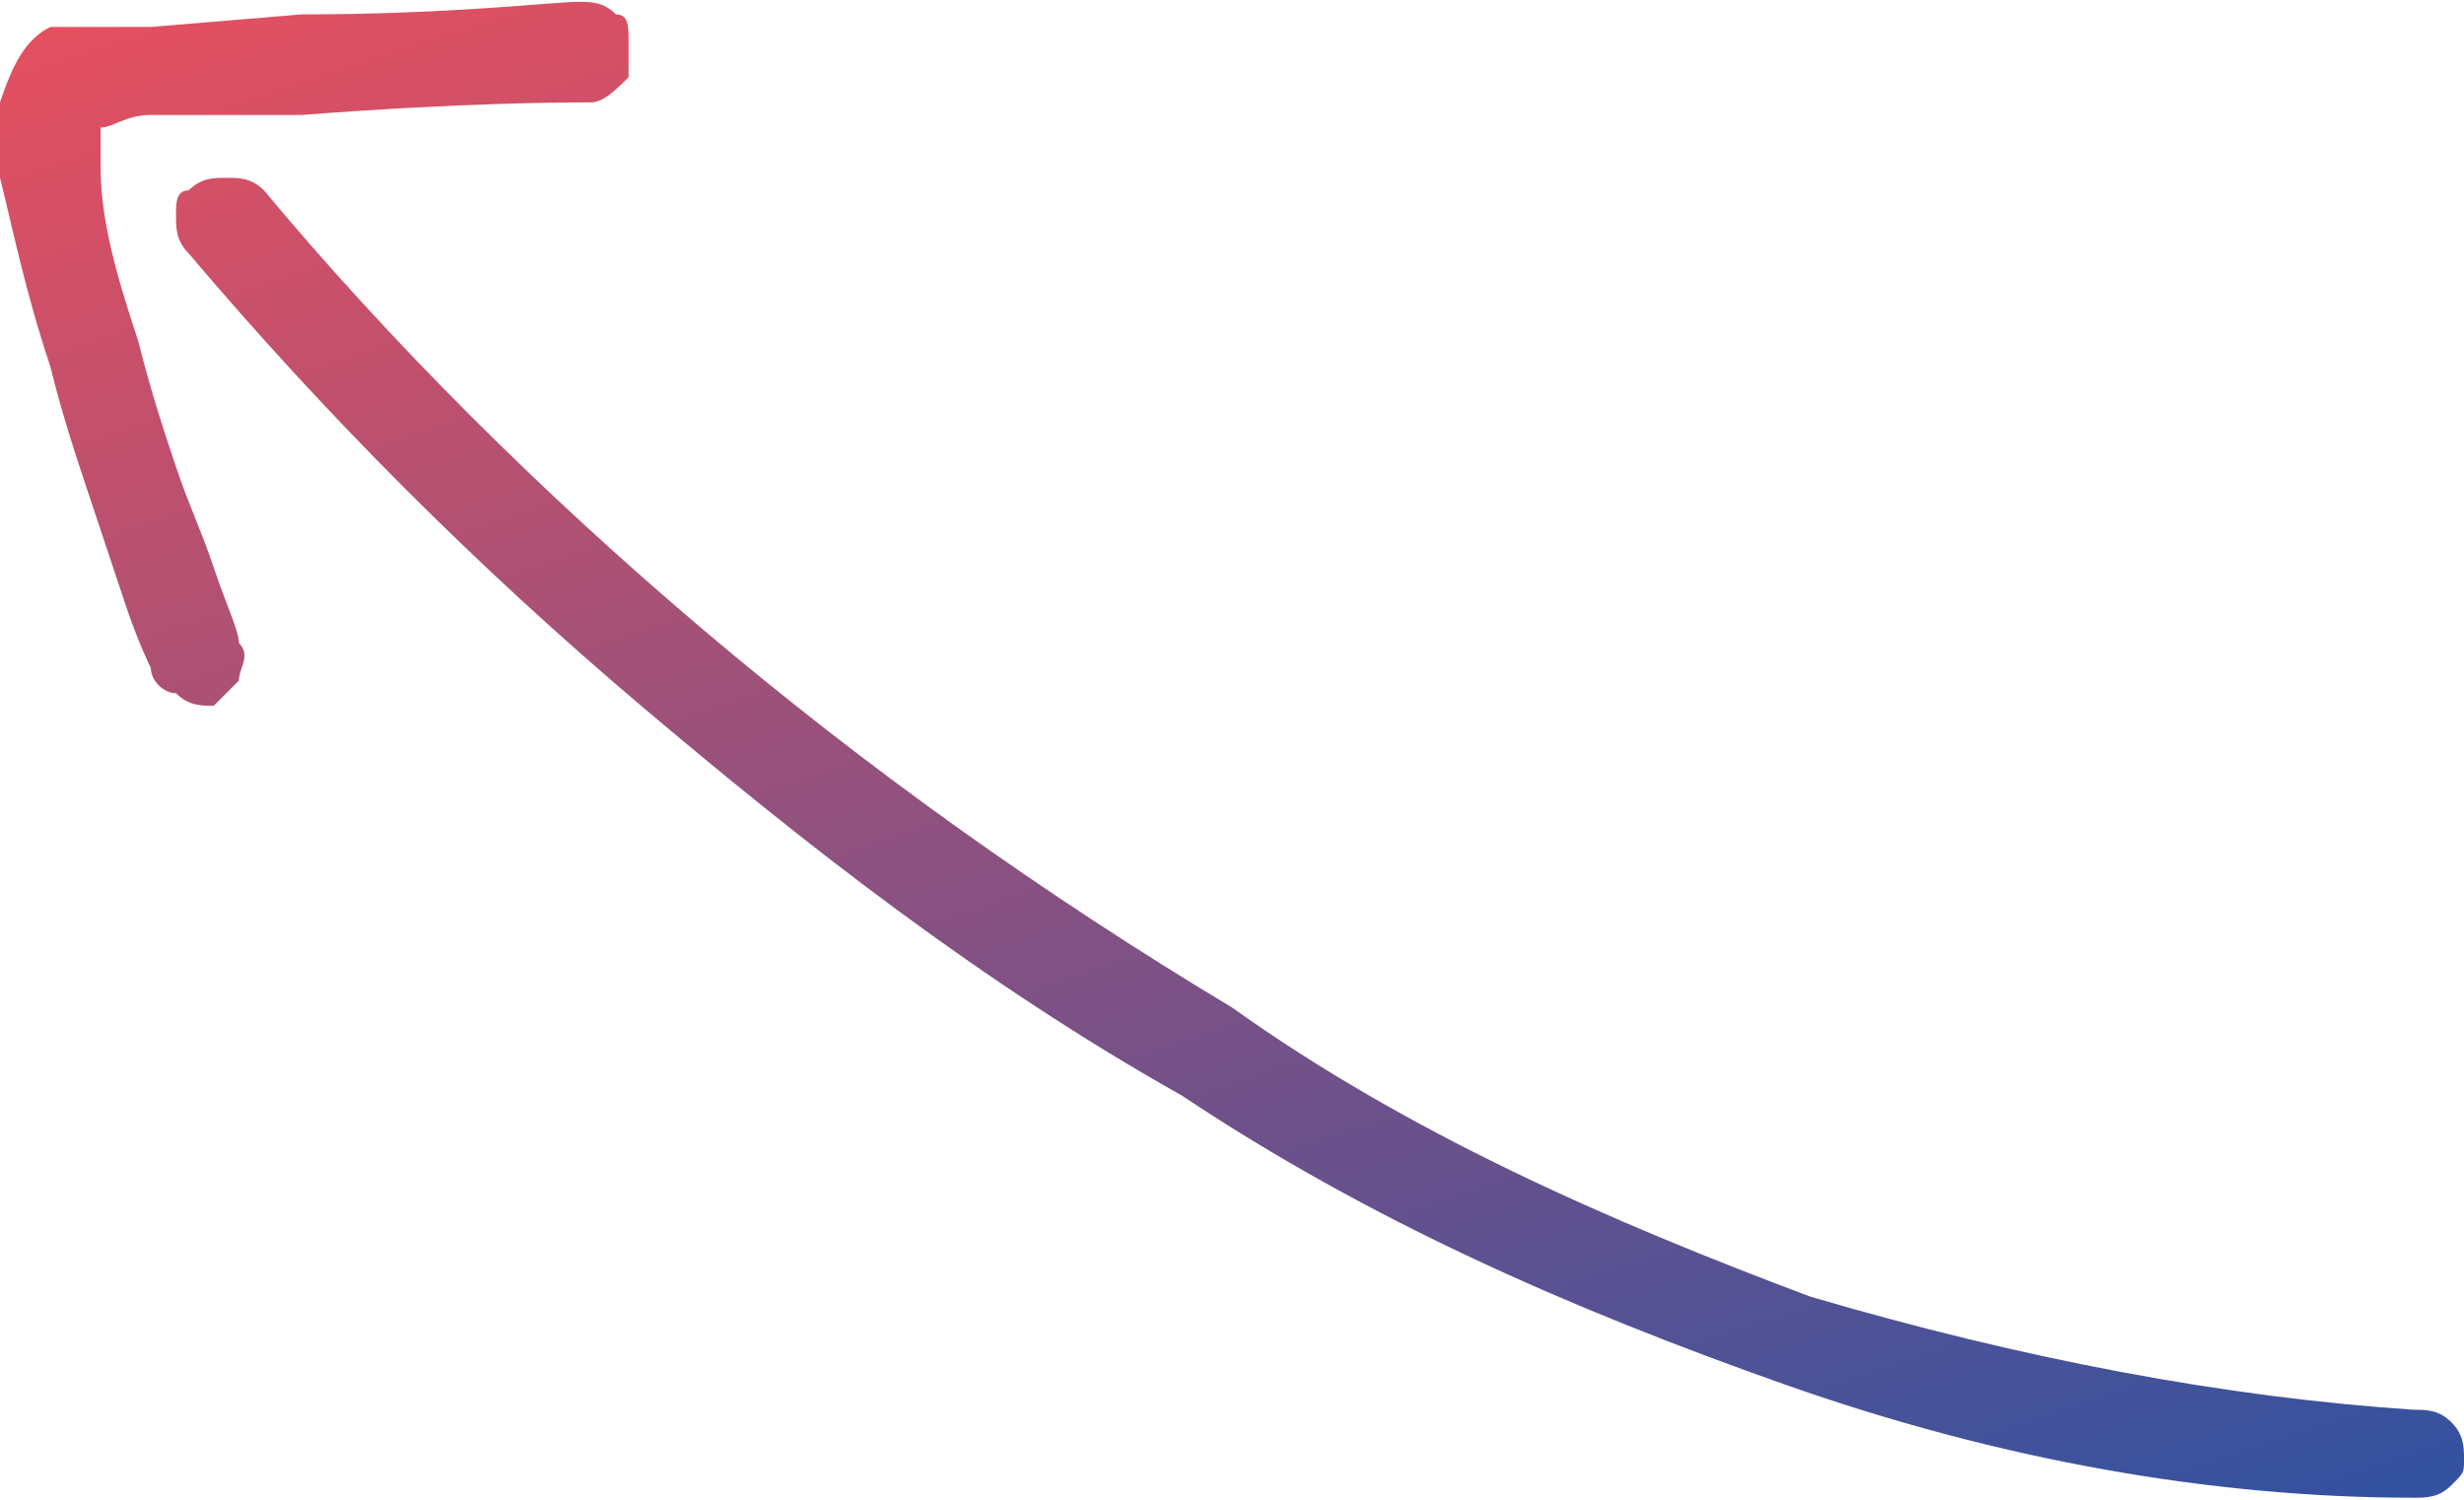 <svg xmlns="http://www.w3.org/2000/svg" width="79.147" height="48.171" fill-rule="evenodd" clip-rule="evenodd" image-rendering="optimizeQuality" shape-rendering="geometricPrecision" text-rendering="geometricPrecision" viewBox="0 0 196 119"><defs><linearGradient id="a" x1="123.154" x2="69.642" y1="142.429" y2="-19.337" gradientUnits="userSpaceOnUse"><stop offset="0" stop-color="#3252a0"/><stop offset="1" stop-color="#e45060"/></linearGradient></defs><path fill="url(#a)" fill-rule="nonzero" d="M192 119c-16 0-33-3-50-9s-33-13-48-23c-16-9-30-20-43-31S26 33 15 20c-1-1-1-2-1-3s0-2 1-2c1-1 2-1 3-1s2 0 3 1c10 12 22 24 35 35s27 21 42 30c14 10 30 17 46 23 17 5 33 8 48 9 1 0 2 0 3 1s1 2 1 3 0 1-1 2-2 1-3 1zM12 53s-1-2-2-5l-3-9c-1-3-2-6-3-10-2-6-3-11-4-15 0-3 0-5 0-6 1-3 2-5 4-6 0 0 1 0 2 0 0 0 1 0 1 0 1 0 3 0 5 0l12-1c12 0 20-1 22-1 1 0 2 0 3 1 1 0 1 1 1 2s0 2 0 3c-1 1-2 2-3 2-2 0-10 0-23 1H12c-2 0-3 1-4 1 0 0 0 2 0 3 0 4 1 8 3 14 1 4 2 7 3 10s2 5 3 8 2 5 2 6c1 1 0 2 0 3-1 1-1 1-2 2-1 0-2 0-3-1-1 0-2-1-2-2z"/></svg>